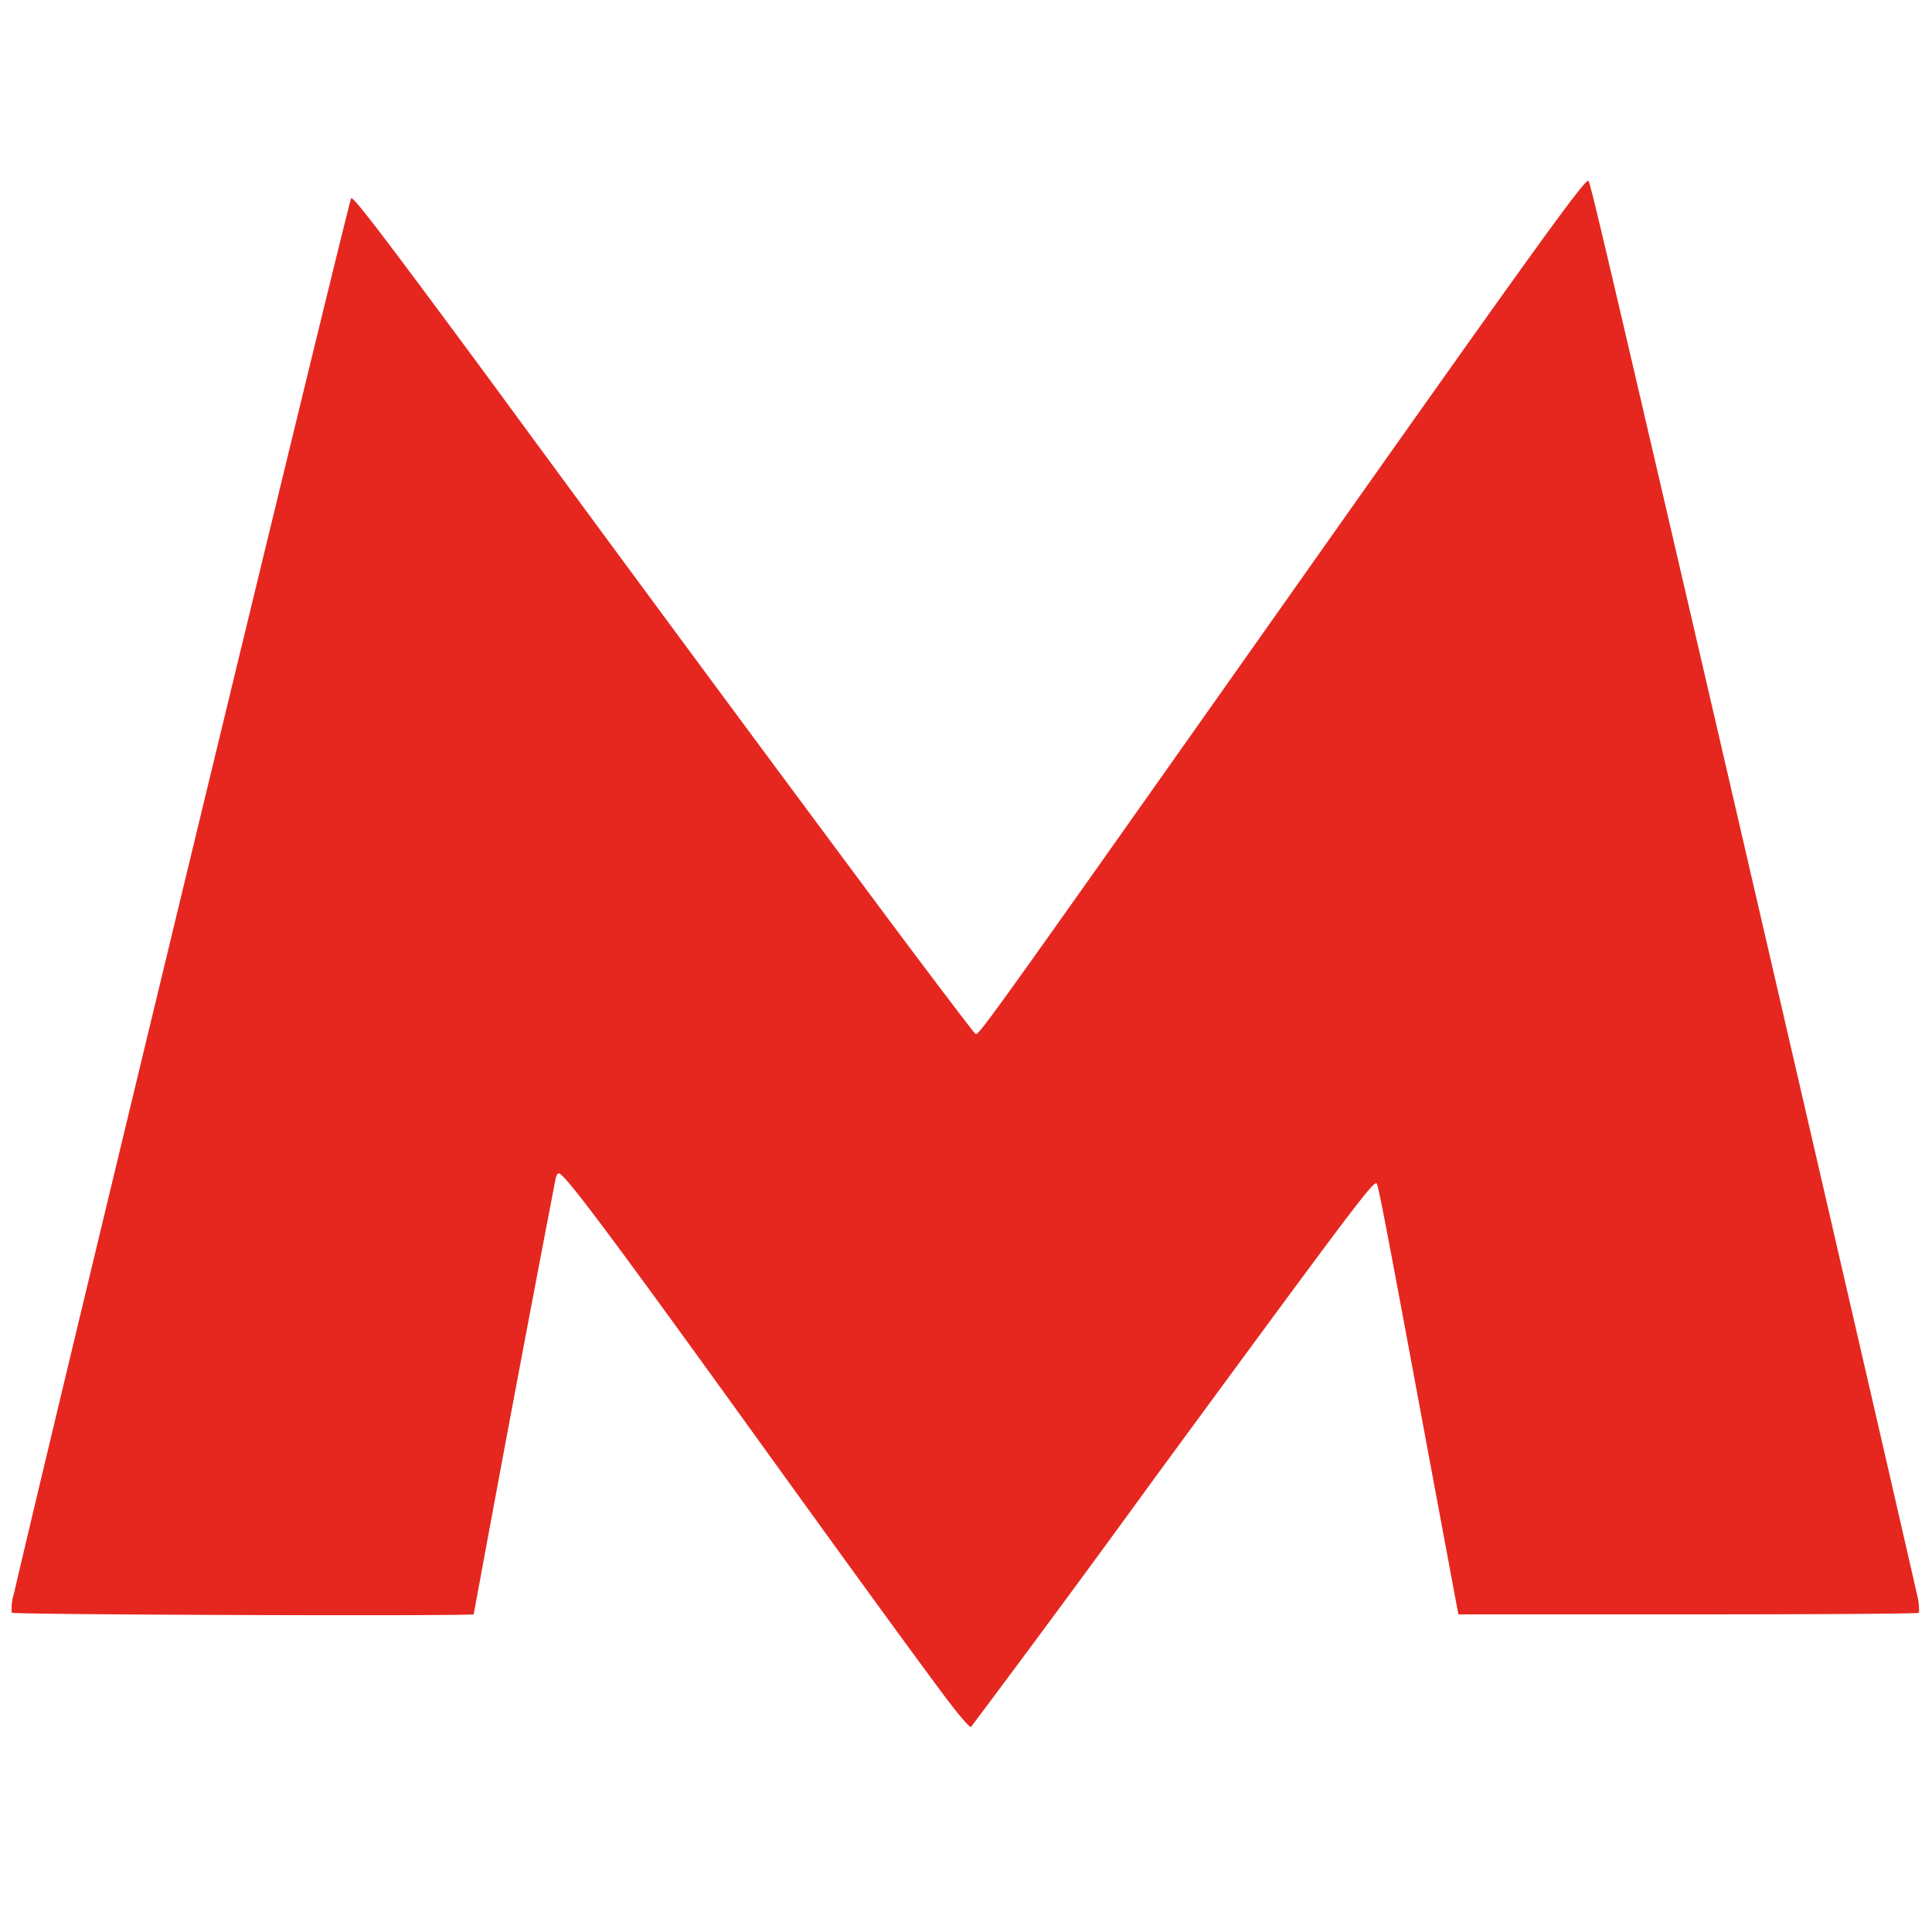 <svg version="1.0" width="20" height="20" viewBox="0 0 15 15" xmlns="http://www.w3.org/2000/svg"><path style="fill:#e52720;fill-opacity:1;stroke-width:0" d="M7.366 13.212c-.218-.29-.666-.905-1.417-1.946C4.749 9.6 4.382 9.11 4.339 9.11c-.01 0-.02.018-.025.04a408 408 0 0 0-.636 3.383c0 .016-3.571.004-3.587-.012a.4.4 0 0 1 .018-.152C.405 11.088 2.694 1.617 2.726 1.54c.01-.025.232.265 1.06 1.386a772 772 0 0 0 3.138 4.246c.346.463.638.847.648.854.027.016.017.03 2.713-3.789 1.615-2.287 2.01-2.834 2.046-2.834.012 0 .086.312.728 3.076.492 2.116 1.773 7.663 1.822 7.89a.5.5 0 0 1 .018.153c-.007.007-.814.012-1.794.012h-1.782l-.022-.116-.23-1.234c-.286-1.544-.364-1.952-.38-1.991-.017-.042-.114.086-1.729 2.286a155 155 0 0 1-1.423 1.929c-.007.008-.085-.08-.173-.197"/></svg>